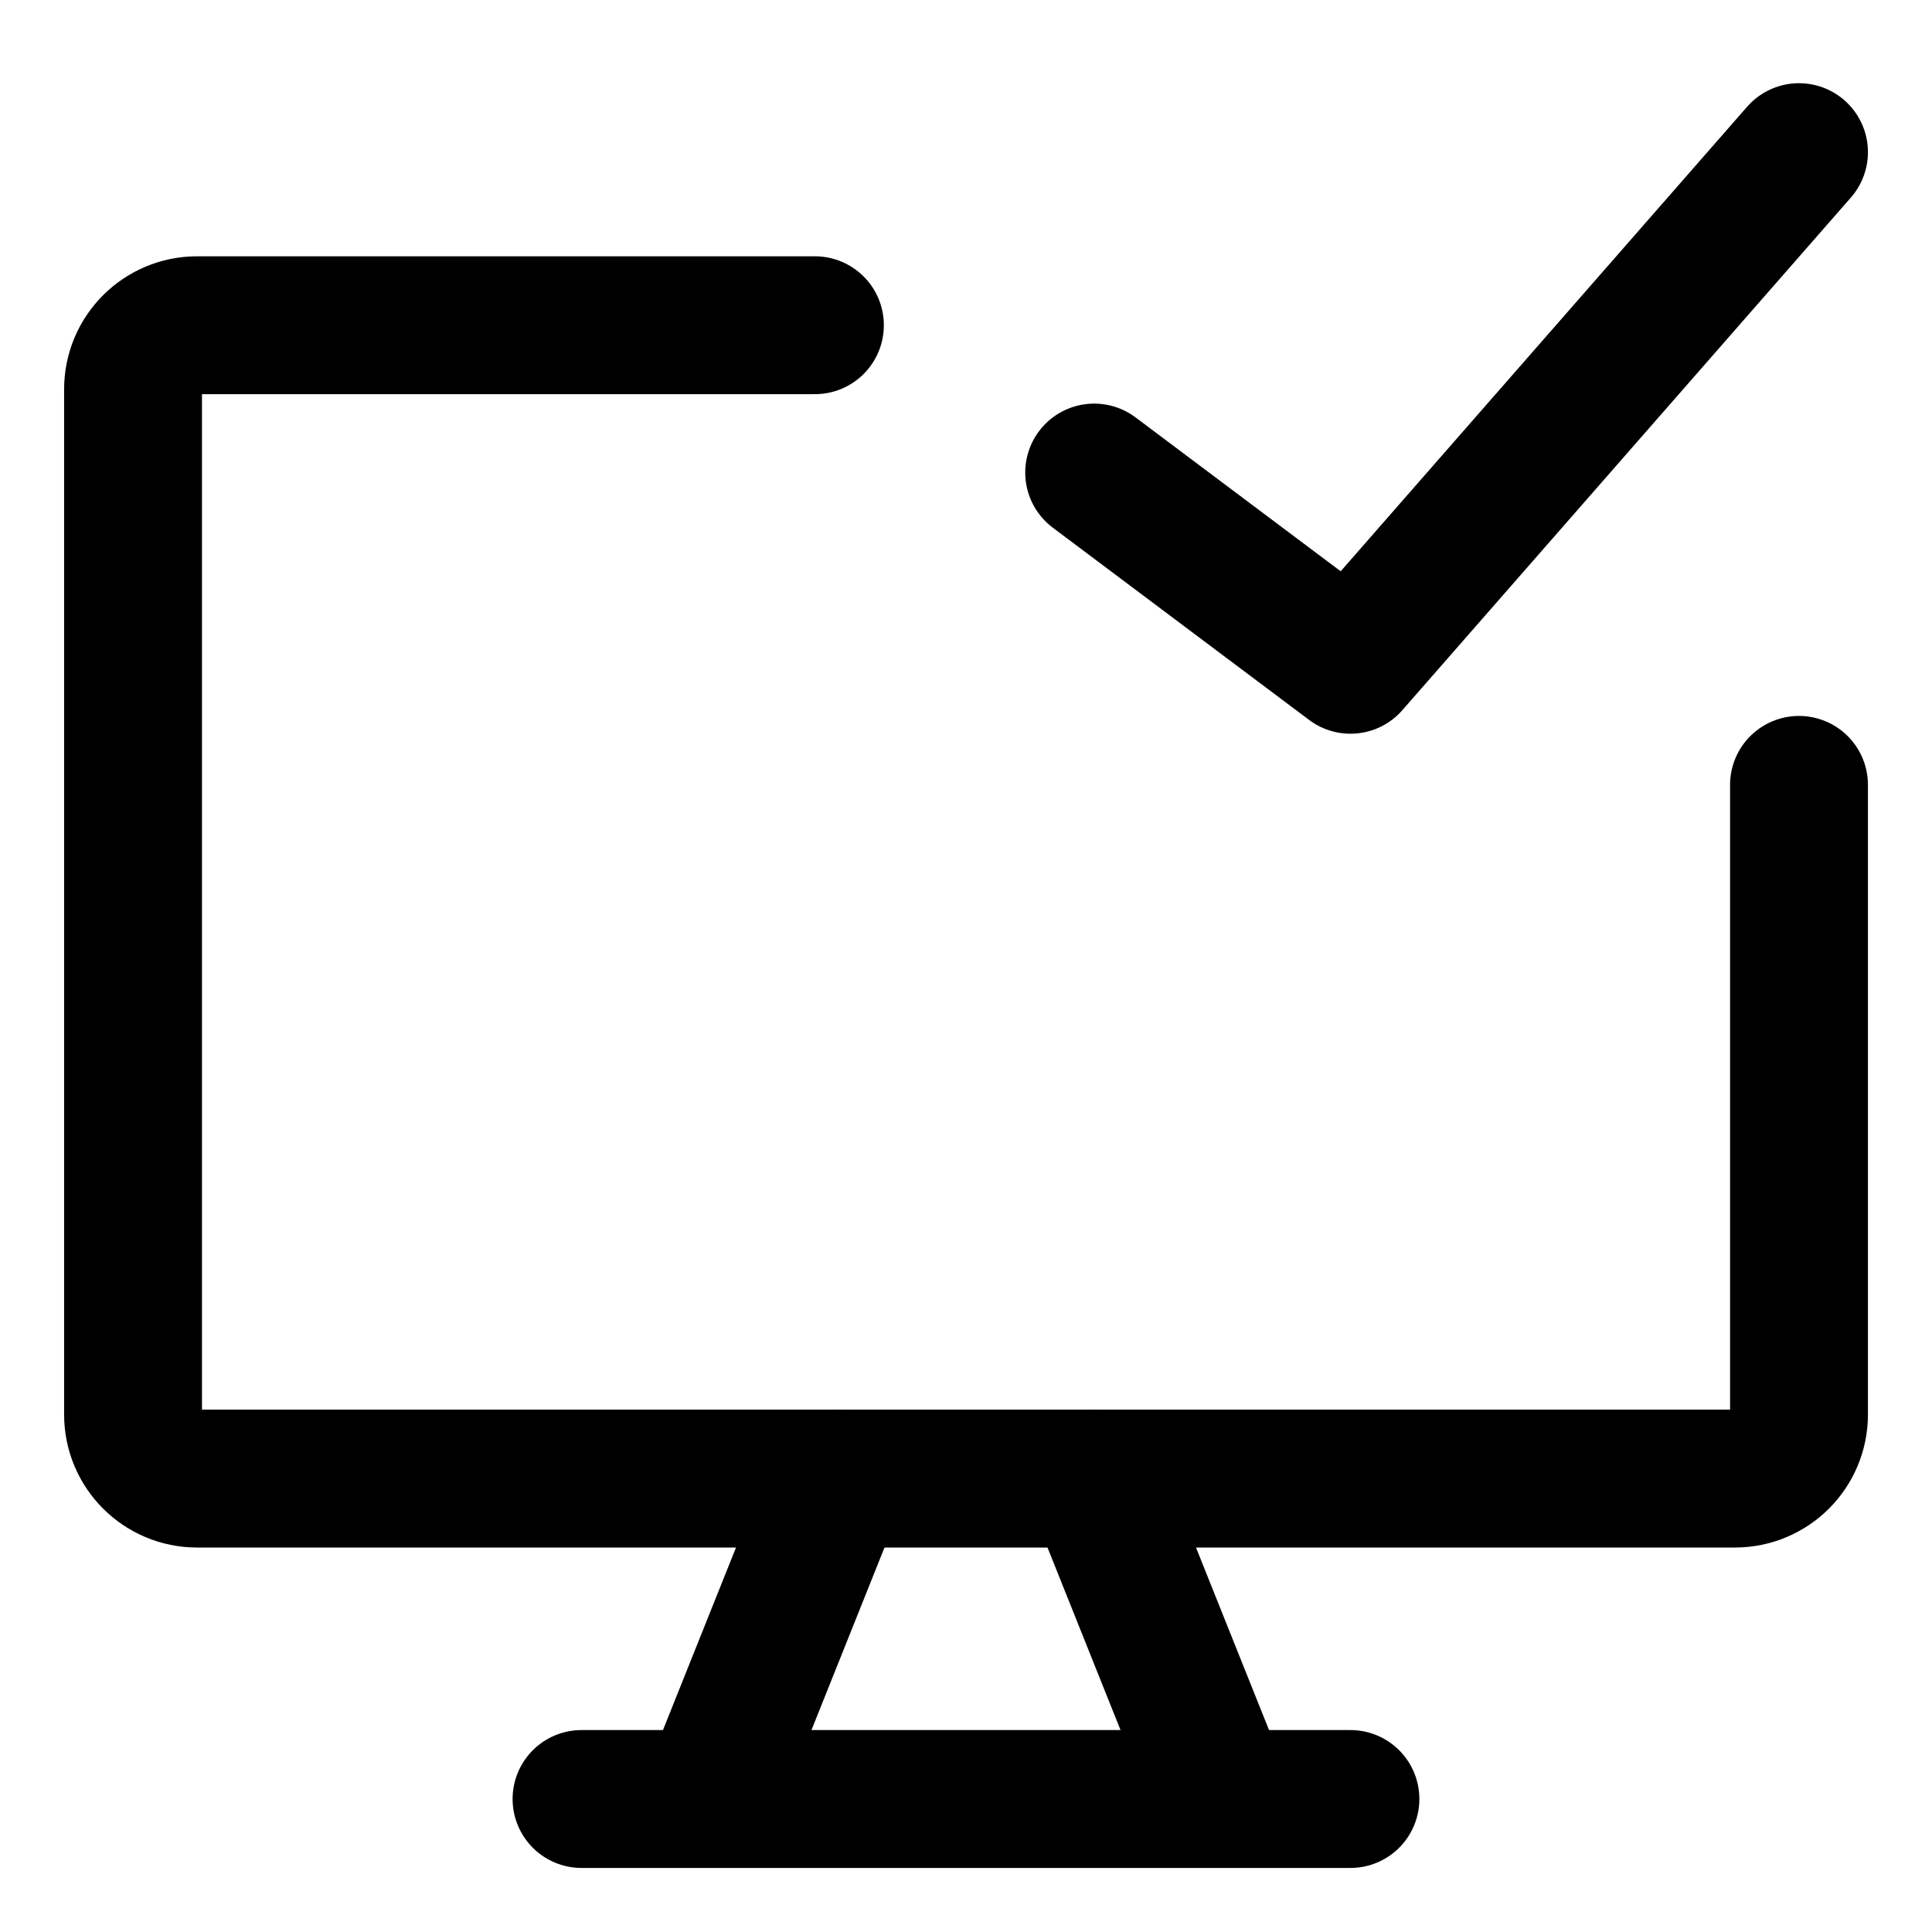 <?xml version="1.0" encoding="UTF-8"?> <svg xmlns="http://www.w3.org/2000/svg" fill="none" viewBox="-1.57 -1.57 44 44" id="Desktop-Check--Streamline-Core.svg" height="44" width="44"><desc>Desktop Check Streamline Icon: https://streamlinehq.com</desc><g id="desktop-check--success-approve-device-display-desktop-computer"><path id="Vector" stroke="#000000" stroke-linecap="round" stroke-linejoin="round" d="M16.989 5.837H2.919c-0.806 0 -1.459 0.653 -1.459 1.459v23.349c0 0.806 0.653 1.459 1.459 1.459h35.023c0.806 0 1.459 -0.653 1.459 -1.459V16.305" stroke-width="3.14"></path><path id="Vector_2" stroke="#000000" stroke-linecap="round" stroke-linejoin="round" d="m17.511 32.104 -2.919 7.296" stroke-width="3.14"></path><path id="Vector_3" stroke="#000000" stroke-linecap="round" stroke-linejoin="round" d="m23.349 32.104 2.919 7.296" stroke-width="3.14"></path><path id="Vector_4" stroke="#000000" stroke-linecap="round" stroke-linejoin="round" d="M11.674 39.401h17.511" stroke-width="3.14"></path><path id="Vector_5" stroke="#000000" stroke-linecap="round" stroke-linejoin="round" d="m23.349 9.192 5.837 4.378L39.401 1.895" stroke-width="3.14"></path></g></svg> 